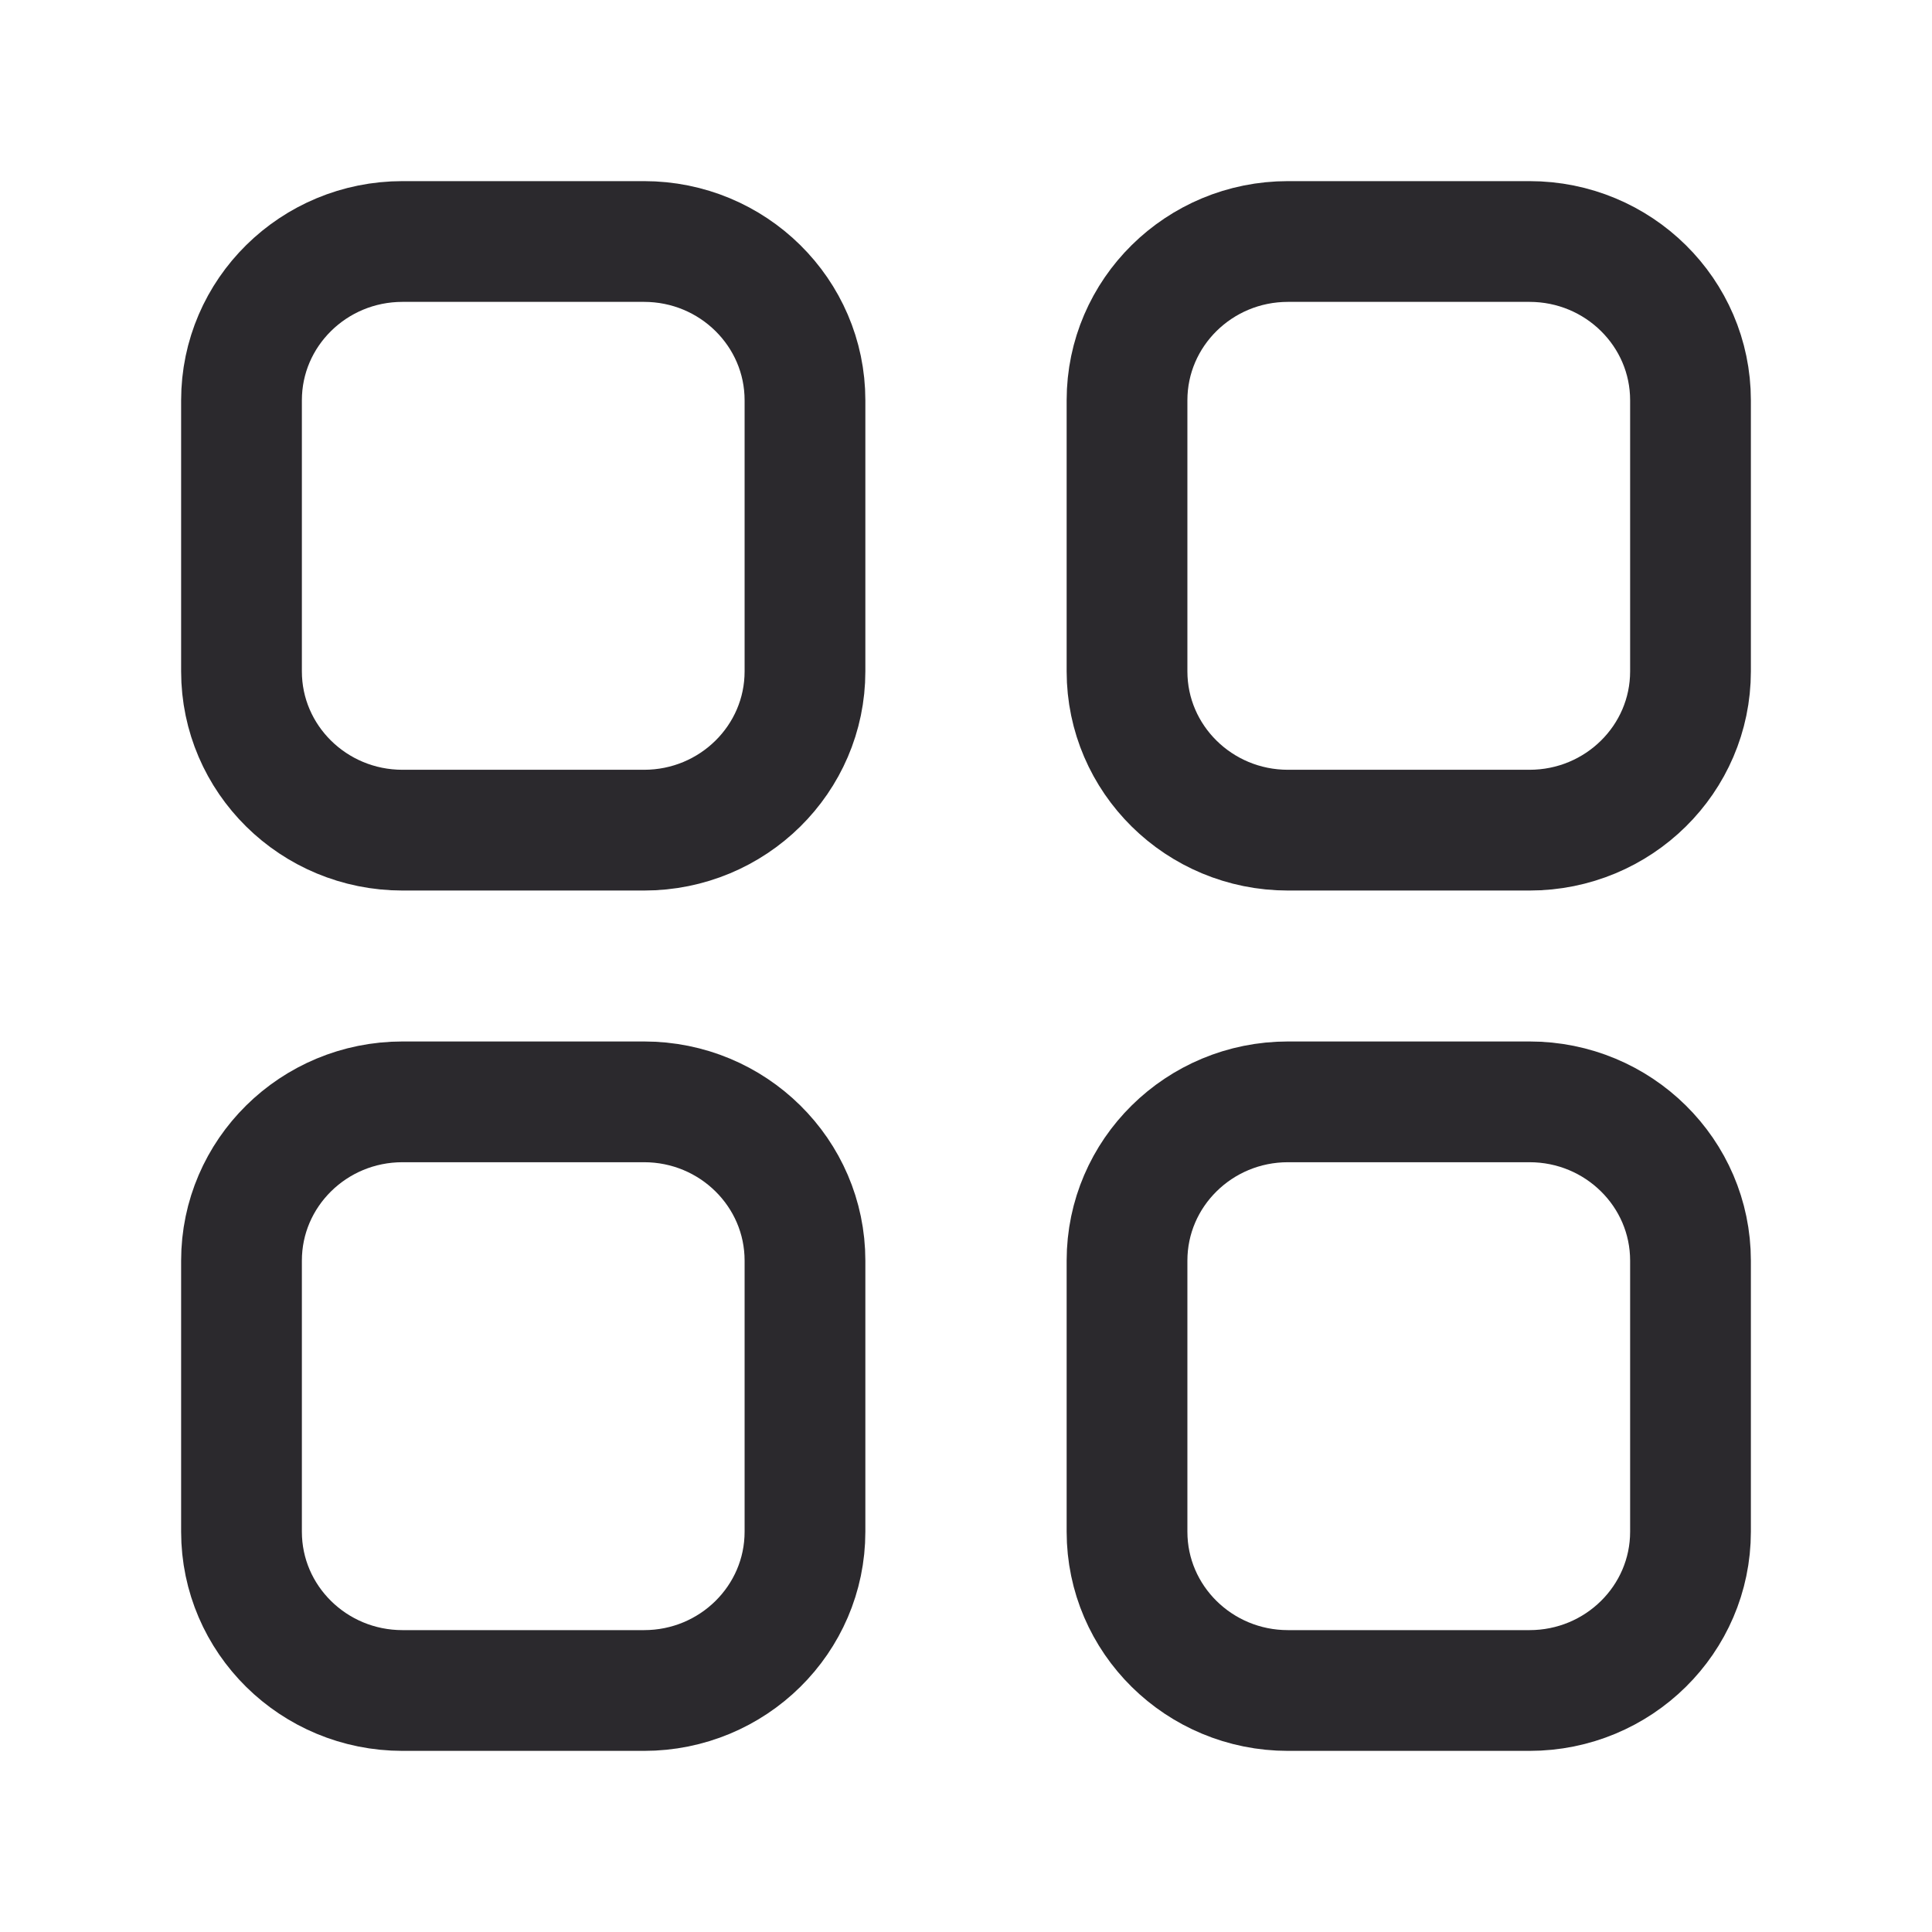 <svg width="32" height="32" viewBox="0 0 32 32" fill="none" xmlns="http://www.w3.org/2000/svg">
<path d="M25.333 4C26.806 4 28 5.178 28 6.63L28 11.12C28 12.572 26.806 13.75 25.333 13.75H21.333C19.861 13.75 18.667 12.572 18.667 11.12L18.667 6.63C18.667 5.178 19.861 4 21.333 4L25.333 4Z" stroke="#2B292D" stroke-width="2" stroke-linecap="round" stroke-linejoin="round"/>
<path d="M6.667 4C5.194 4 4 5.178 4 6.63L4 11.12C4 12.572 5.194 13.75 6.667 13.75H10.667C12.139 13.75 13.333 12.572 13.333 11.12L13.333 6.63C13.333 5.178 12.139 4 10.667 4L6.667 4Z" stroke="#2B292D" stroke-width="2" stroke-linecap="round" stroke-linejoin="round"/>
<path d="M25.333 18.25C26.806 18.25 28 19.428 28 20.88V25.37C28 26.822 26.806 28 25.333 28H21.333C19.861 28 18.667 26.822 18.667 25.37L18.667 20.88C18.667 19.428 19.861 18.25 21.333 18.25H25.333Z" stroke="#2B292D" stroke-width="2" stroke-linecap="round" stroke-linejoin="round"/>
<path d="M6.667 18.25C5.194 18.25 4 19.428 4 20.88L4 25.37C4 26.822 5.194 28 6.667 28H10.667C12.139 28 13.333 26.822 13.333 25.37L13.333 20.88C13.333 19.428 12.139 18.25 10.667 18.25H6.667Z" stroke="#2B292D" stroke-width="2" stroke-linecap="round" stroke-linejoin="round"/>
</svg>
